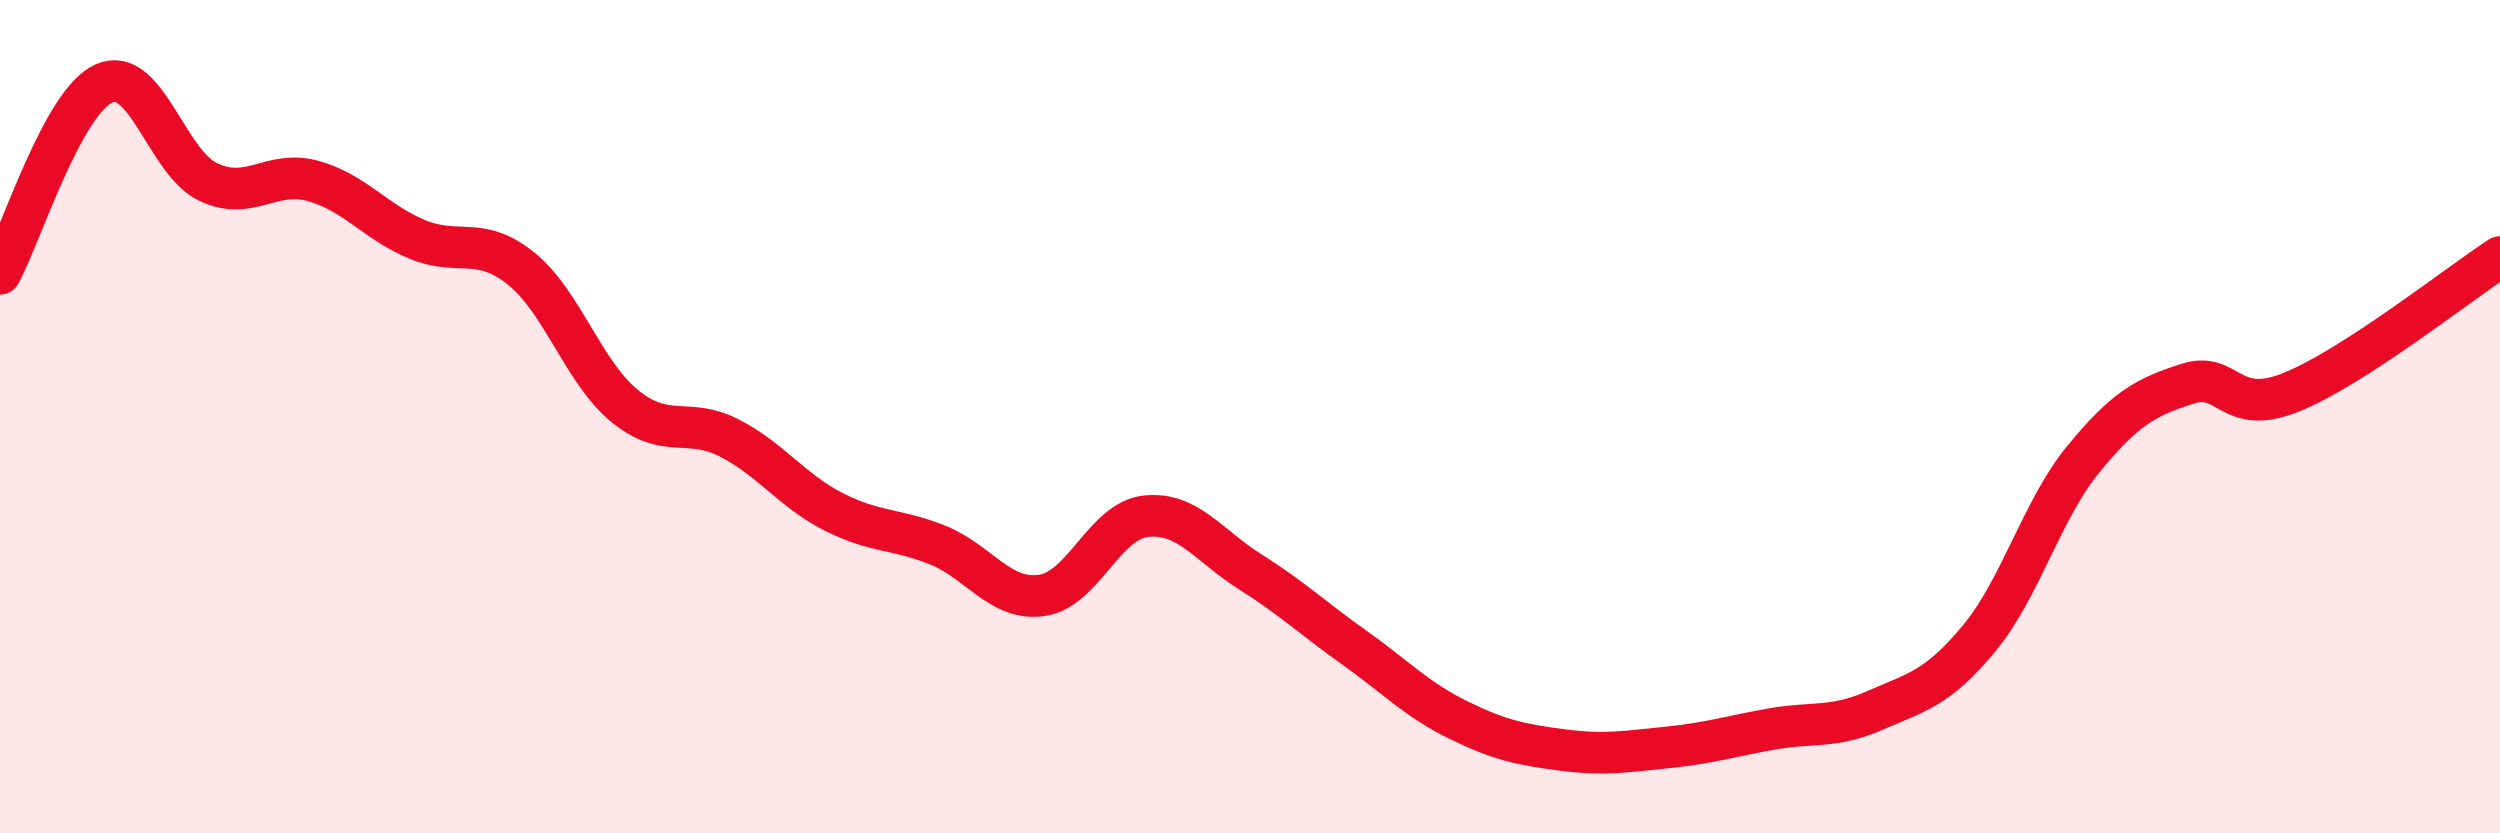 
    <svg width="60" height="20" viewBox="0 0 60 20" xmlns="http://www.w3.org/2000/svg">
      <path
        d="M 0,6.57 C 0.5,5.66 1.5,2.44 2.5,2 C 3.5,1.56 4,3.9 5,4.37 C 6,4.84 6.5,4.07 7.5,4.34 C 8.5,4.61 9,5.32 10,5.74 C 11,6.16 11.5,5.64 12.5,6.44 C 13.5,7.24 14,8.94 15,9.75 C 16,10.56 16.5,10 17.5,10.51 C 18.5,11.02 19,11.77 20,12.28 C 21,12.79 21.5,12.68 22.5,13.08 C 23.5,13.48 24,14.43 25,14.29 C 26,14.15 26.5,12.5 27.5,12.39 C 28.5,12.28 29,13.09 30,13.72 C 31,14.35 31.5,14.83 32.5,15.54 C 33.5,16.25 34,16.79 35,17.28 C 36,17.77 36.5,17.87 37.5,18 C 38.5,18.13 39,18.04 40,17.94 C 41,17.84 41.5,17.68 42.5,17.5 C 43.5,17.32 44,17.49 45,17.05 C 46,16.61 46.5,16.53 47.5,15.32 C 48.5,14.11 49,12.24 50,11.02 C 51,9.8 51.5,9.53 52.5,9.21 C 53.5,8.89 53.5,10.02 55,9.41 C 56.5,8.8 59,6.82 60,6.17L60 20L0 20Z"
        fill="#EB0A25"
        opacity="0.1"
        stroke-linecap="round"
        stroke-linejoin="round"
      />
      <path
        d="M 0,6.57 C 0.5,5.66 1.5,2.44 2.5,2 C 3.5,1.56 4,3.9 5,4.37 C 6,4.84 6.5,4.07 7.5,4.34 C 8.5,4.61 9,5.32 10,5.74 C 11,6.16 11.5,5.64 12.5,6.44 C 13.5,7.24 14,8.94 15,9.75 C 16,10.56 16.5,10 17.5,10.51 C 18.5,11.02 19,11.77 20,12.28 C 21,12.79 21.5,12.68 22.5,13.08 C 23.5,13.48 24,14.43 25,14.29 C 26,14.15 26.5,12.5 27.5,12.39 C 28.5,12.28 29,13.09 30,13.72 C 31,14.35 31.5,14.83 32.5,15.54 C 33.5,16.25 34,16.79 35,17.28 C 36,17.77 36.5,17.87 37.5,18 C 38.5,18.13 39,18.04 40,17.94 C 41,17.84 41.5,17.68 42.5,17.5 C 43.5,17.32 44,17.49 45,17.05 C 46,16.61 46.5,16.53 47.5,15.32 C 48.5,14.11 49,12.24 50,11.02 C 51,9.8 51.5,9.53 52.5,9.21 C 53.5,8.89 53.5,10.02 55,9.41 C 56.5,8.8 59,6.82 60,6.17"
        stroke="#EB0A25"
        stroke-width="1"
        fill="none"
        stroke-linecap="round"
        stroke-linejoin="round"
      />
    </svg>
  